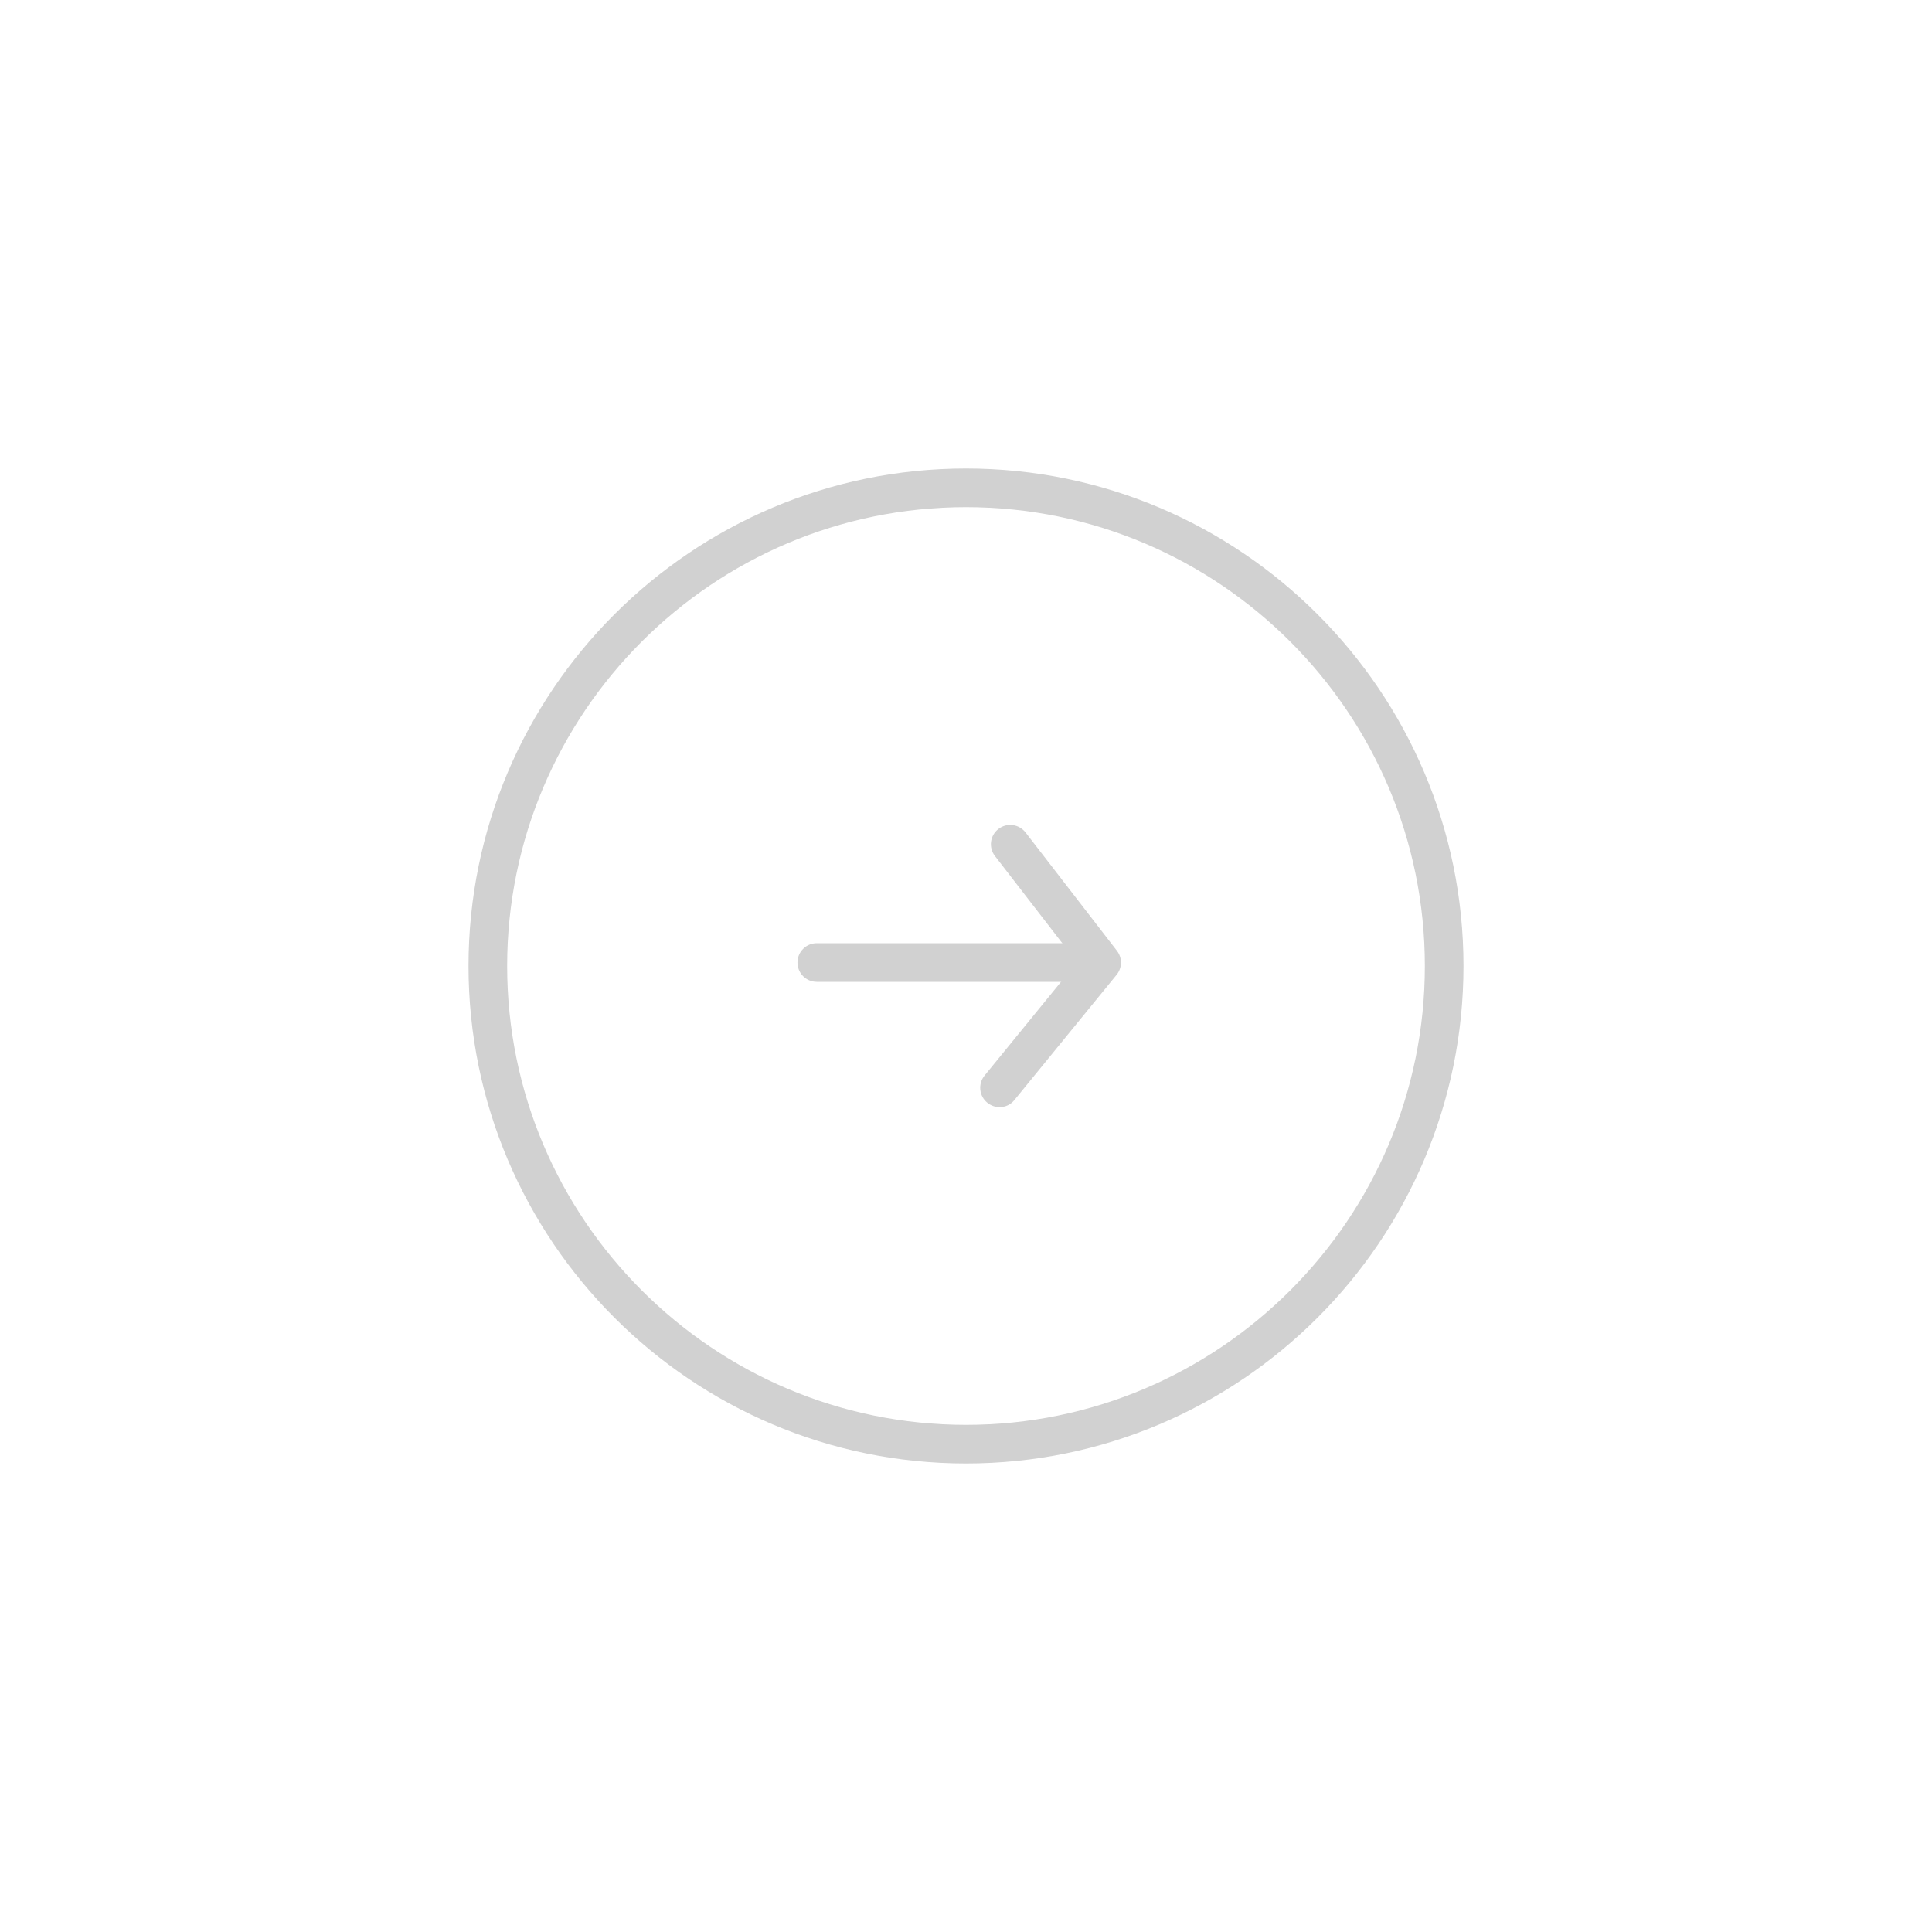 <?xml version="1.0" encoding="UTF-8"?><svg xmlns="http://www.w3.org/2000/svg" width="100px" height="100px" version="1.1" viewBox="0 0 100 100" aria-hidden="true" style="fill:url(#CerosGradient_id595a0fd8c);"><defs><linearGradient class="cerosgradient" data-cerosgradient="true" id="CerosGradient_id595a0fd8c" gradientUnits="userSpaceOnUse" x1="50%" y1="100%" x2="50%" y2="0%"><stop offset="0%" stop-color="#D1D1D1"/><stop offset="100%" stop-color="#D1D1D1"/></linearGradient><linearGradient/></defs>
 <g>
  <path d="m50 75.75c-14.199 0-25.75-11.551-25.75-25.75s11.551-25.75 25.75-25.75 25.75 11.551 25.75 25.75-11.551 25.75-25.75 25.75zm0-49.5c-13.098 0-23.75 10.652-23.75 23.75s10.652 23.75 23.75 23.75 23.75-10.652 23.75-23.75-10.652-23.75-23.75-23.75z" style="fill:url(#CerosGradient_id595a0fd8c);"/>
  <path d="m56.609 50.82h-14.332c-0.555 0-1-0.449-1-1 0-0.551 0.445-1 1-1h14.332c0.555 0 1 0.449 1 1 0 0.551-0.445 1-1 1z" style="fill:url(#CerosGradient_id595a0fd8c);"/>
  <path d="m51.738 57.305c-0.223 0-0.445-0.074-0.633-0.227-0.43-0.348-0.492-0.98-0.145-1.406l4.785-5.867-4.246-5.496c-0.34-0.438-0.258-1.066 0.18-1.402 0.438-0.34 1.066-0.254 1.402 0.18l4.731 6.125c0.285 0.367 0.277 0.883-0.016 1.242l-5.289 6.481c-0.191 0.246-0.48 0.371-0.77 0.371z" style="fill:url(#CerosGradient_id595a0fd8c);"/>
 </g>
</svg>
